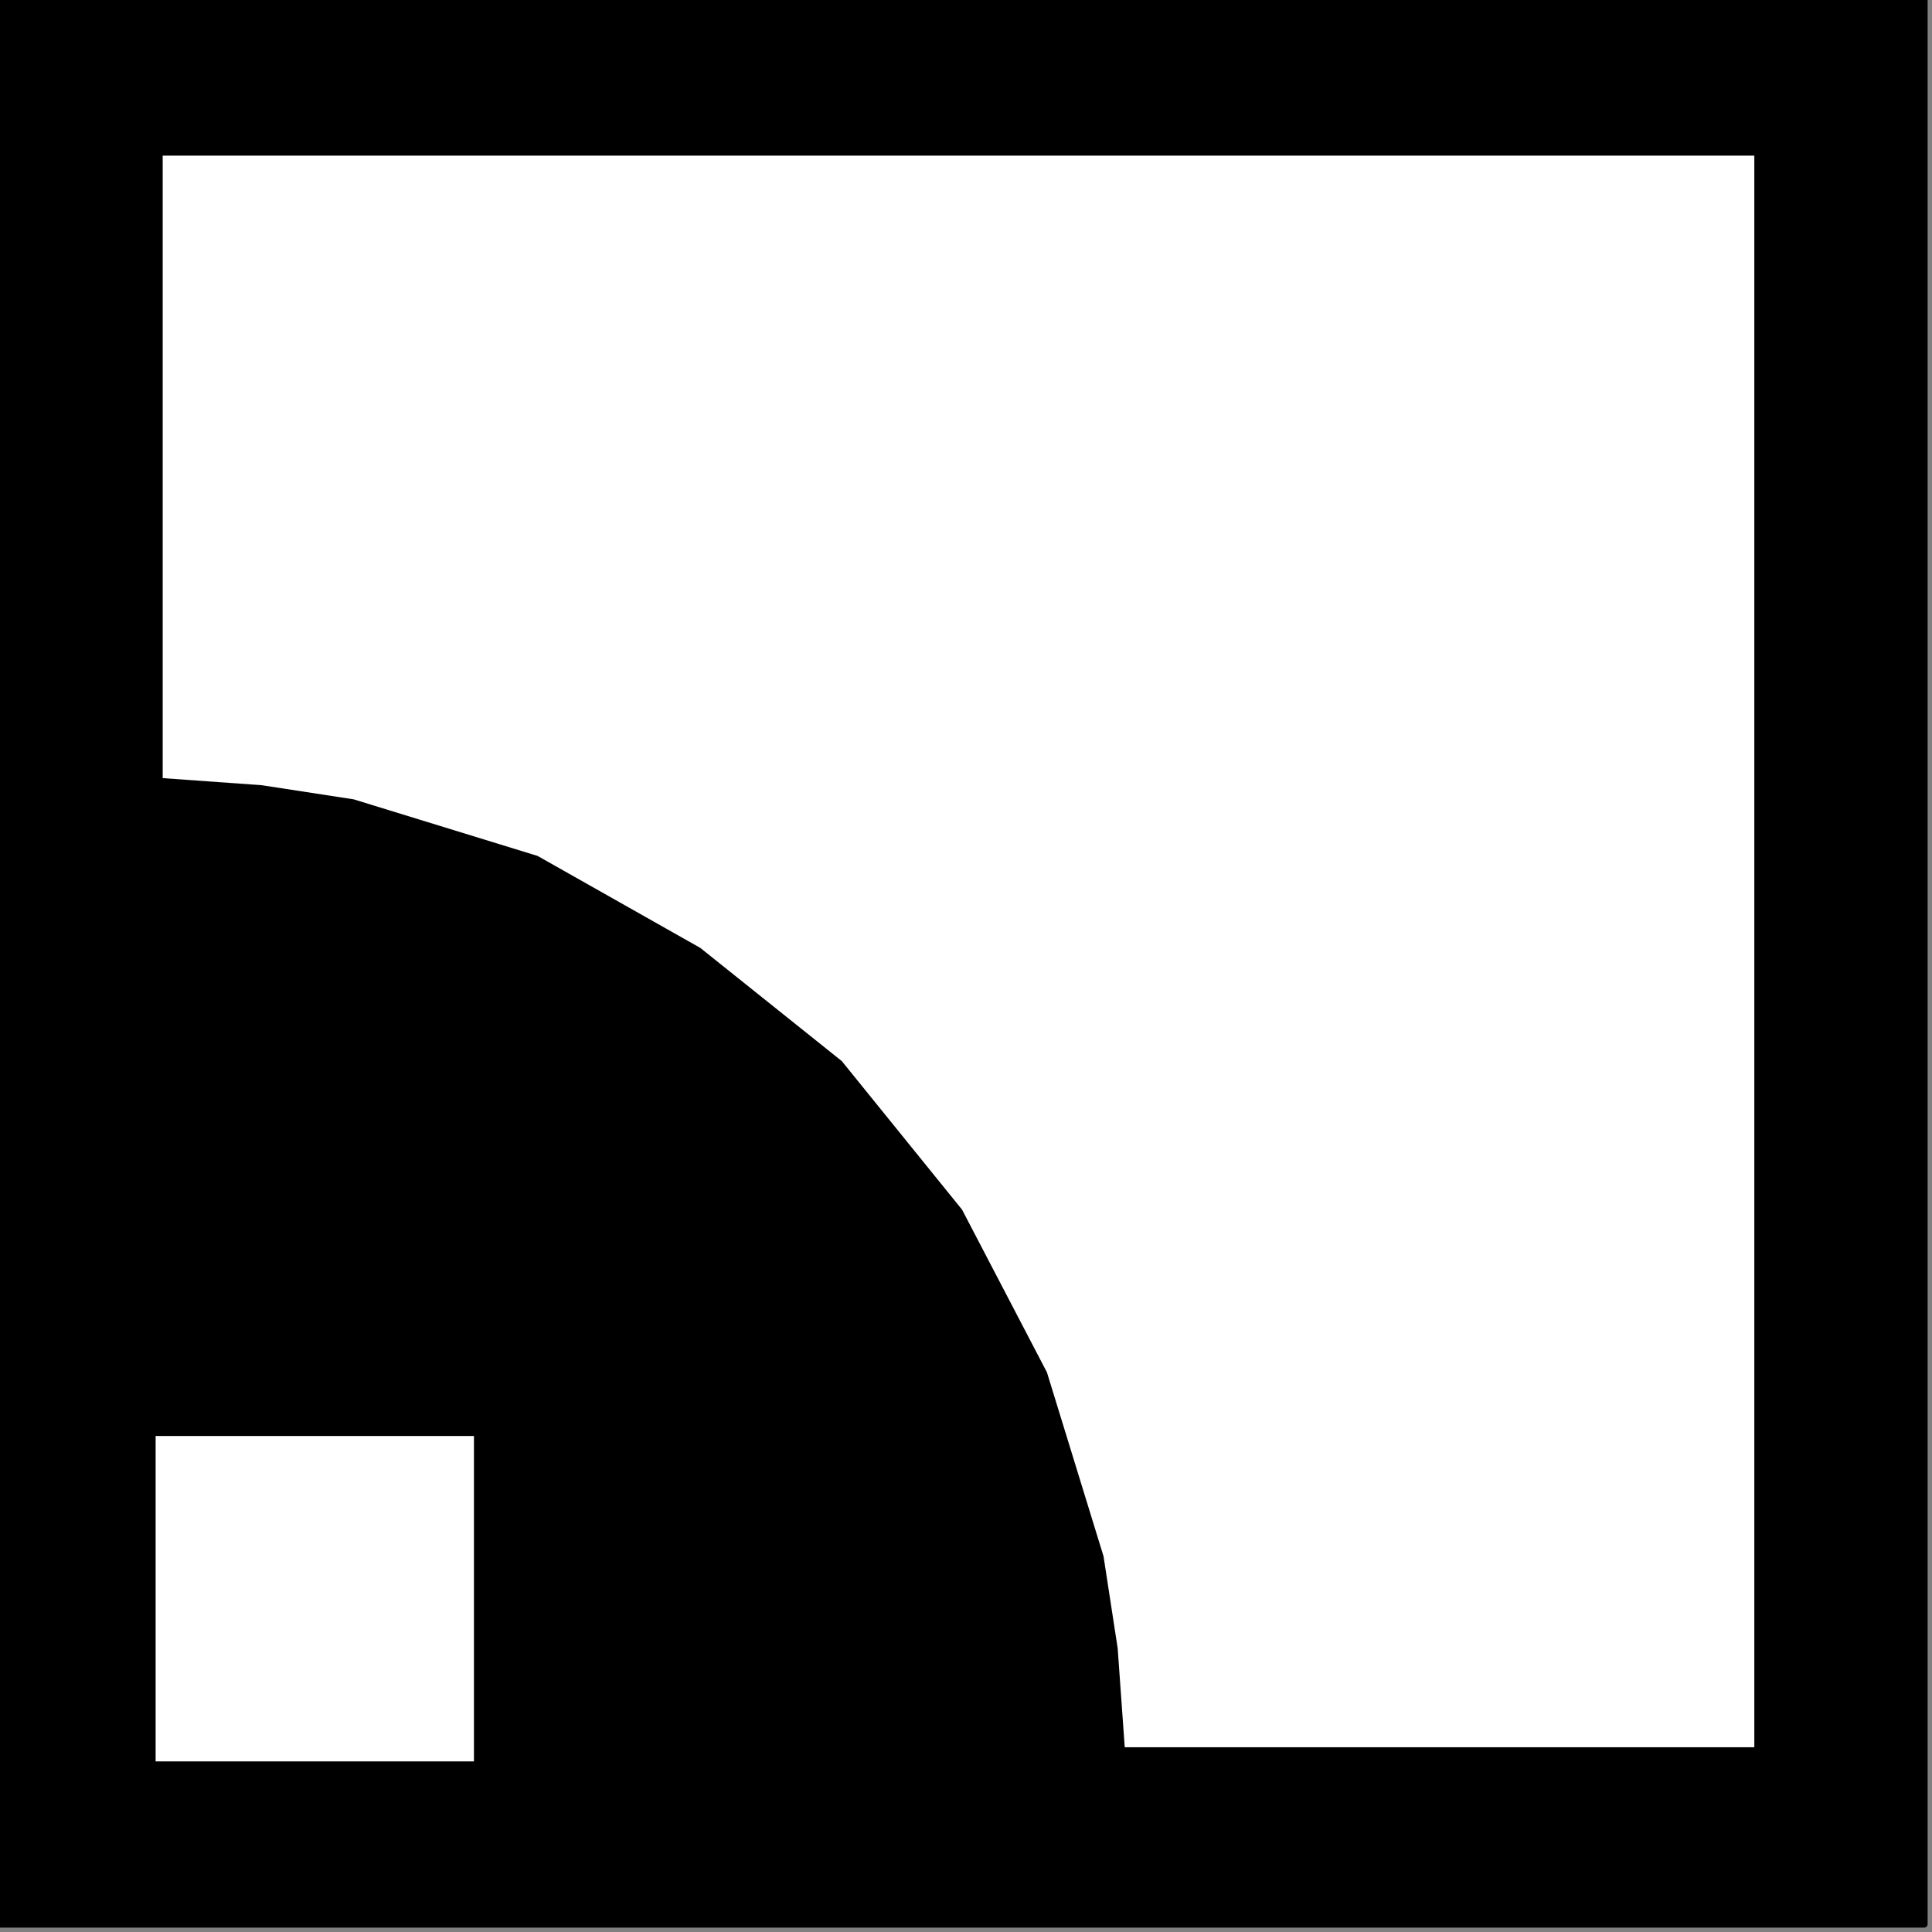 <?xml version="1.0" encoding="UTF-8" standalone="no"?>
<svg
   xmlns:dc="http://purl.org/dc/elements/1.1/"
   xmlns:cc="http://creativecommons.org/ns#"
   xmlns:rdf="http://www.w3.org/1999/02/22-rdf-syntax-ns#"
   xmlns:svg="http://www.w3.org/2000/svg"
   xmlns="http://www.w3.org/2000/svg"
   xmlns:sodipodi="http://sodipodi.sourceforge.net/DTD/sodipodi-0.dtd"
   xmlns:inkscape="http://www.inkscape.org/namespaces/inkscape"
   version="1.0"
   width="23.14mm"
   height="23.14mm"
   id="svg11"
   sodipodi:docname="DNGBT078.WMF">
  <rect width="100%" height="100%" fill="#808080" stroke="none"/>
  <sodipodi:namedview
     pagecolor="#ffffff"
     bordercolor="#666666"
     borderopacity="1"
     objecttolerance="10"
     gridtolerance="10"
     guidetolerance="10"
     inkscape:pageopacity="0"
     inkscape:pageshadow="2"
     inkscape:window-width="640"
     inkscape:window-height="480"
     id="namedview13" />
  <defs
     id="defs3">
    <pattern
       id="WMFhbasepattern"
       patternUnits="userSpaceOnUse"
       width="6"
       height="6"
       x="0"
       y="0" />
  </defs>
  <path
     style="fill:#000000;fill-rule:evenodd;fill-opacity:1;stroke:#000000;stroke-width:0.32px;stroke-linecap:round;stroke-linejoin:round;stroke-miterlimit:4;stroke-dasharray:none;stroke-opacity:1;"
     d="  M 0,0   L 87.1,0   L 87.1,87.1   L 0,87.1   z "
     id="path5" />
  <path
     style="fill:#ffffff;fill-rule:evenodd;fill-opacity:1;stroke:none;"
     d="  M 7.365,34.904   L 7.365,7.045   L 79.415,7.045   L 79.415,79.095   L 50.915,79.095   L 50.595,74.612   L 49.955,70.449   L 47.393,62.123   L 43.55,54.758   L 38.106,48.033   L 31.702,42.91   L 24.337,38.747   L 16.011,36.185   L 11.848,35.545   L 7.365,35.224   L 7.365,34.904  z "
     id="path7" />
  <path
     style="fill:#ffffff;fill-rule:evenodd;fill-opacity:1;stroke:none;"
     d="  M 7.045,65.005   L 21.455,65.005   L 21.455,79.735   L 7.045,79.735   z "
     id="path9" />
</svg>
